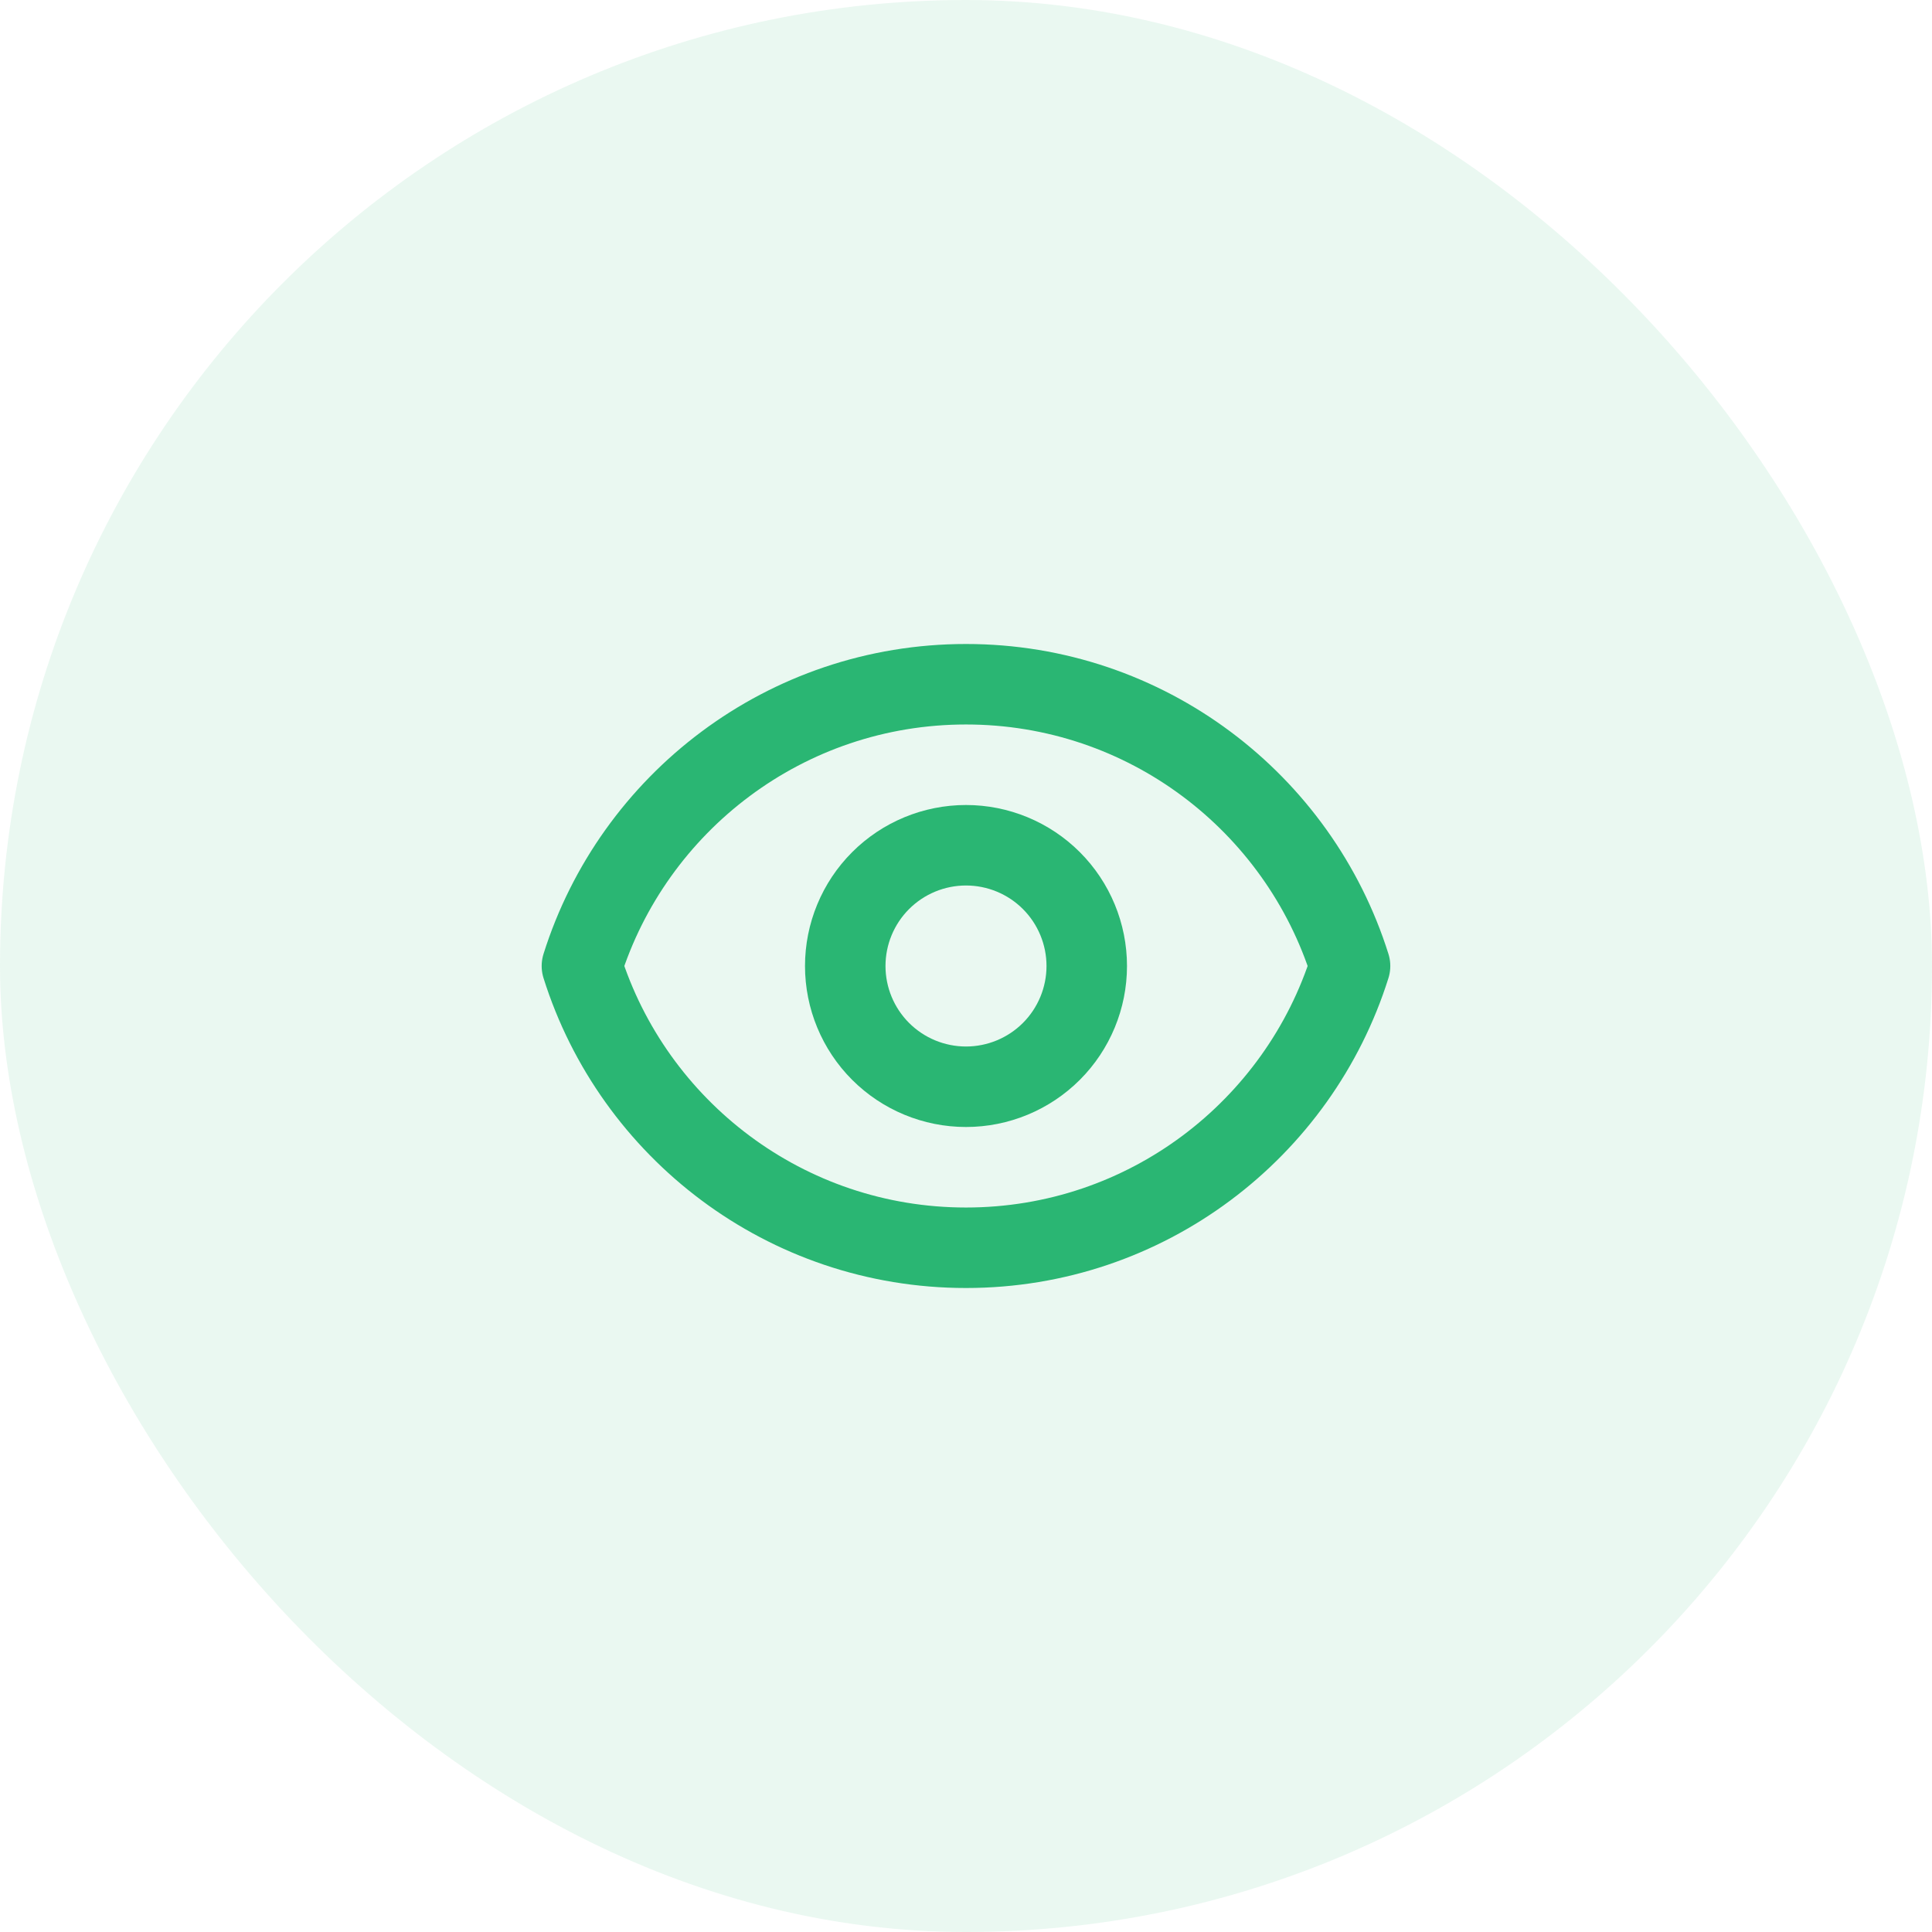 <svg xmlns="http://www.w3.org/2000/svg" width="56" height="56" viewBox="0 0 56 56" fill="none"><rect width="56" height="56" rx="28" fill="#2AB673" fill-opacity="0.1"></rect><path d="M31.5 28C31.5 28.928 31.131 29.819 30.475 30.475C29.819 31.131 28.928 31.5 28 31.5C27.072 31.5 26.181 31.131 25.525 30.475C24.869 29.819 24.5 28.928 24.5 28C24.5 27.072 24.869 26.181 25.525 25.525C26.181 24.869 27.072 24.5 28 24.5C28.928 24.5 29.819 24.869 30.475 25.525C31.131 26.181 31.5 27.072 31.5 28Z" stroke="#2AB673" stroke-width="2.333" stroke-linecap="round" stroke-linejoin="round"></path><path d="M16.867 28C18.354 23.267 22.776 19.833 28 19.833C33.224 19.833 37.645 23.267 39.132 28C37.645 32.733 33.224 36.167 28 36.167C22.776 36.167 18.354 32.733 16.867 28Z" stroke="#2AB673" stroke-width="2.333" stroke-linecap="round" stroke-linejoin="round"></path></svg>